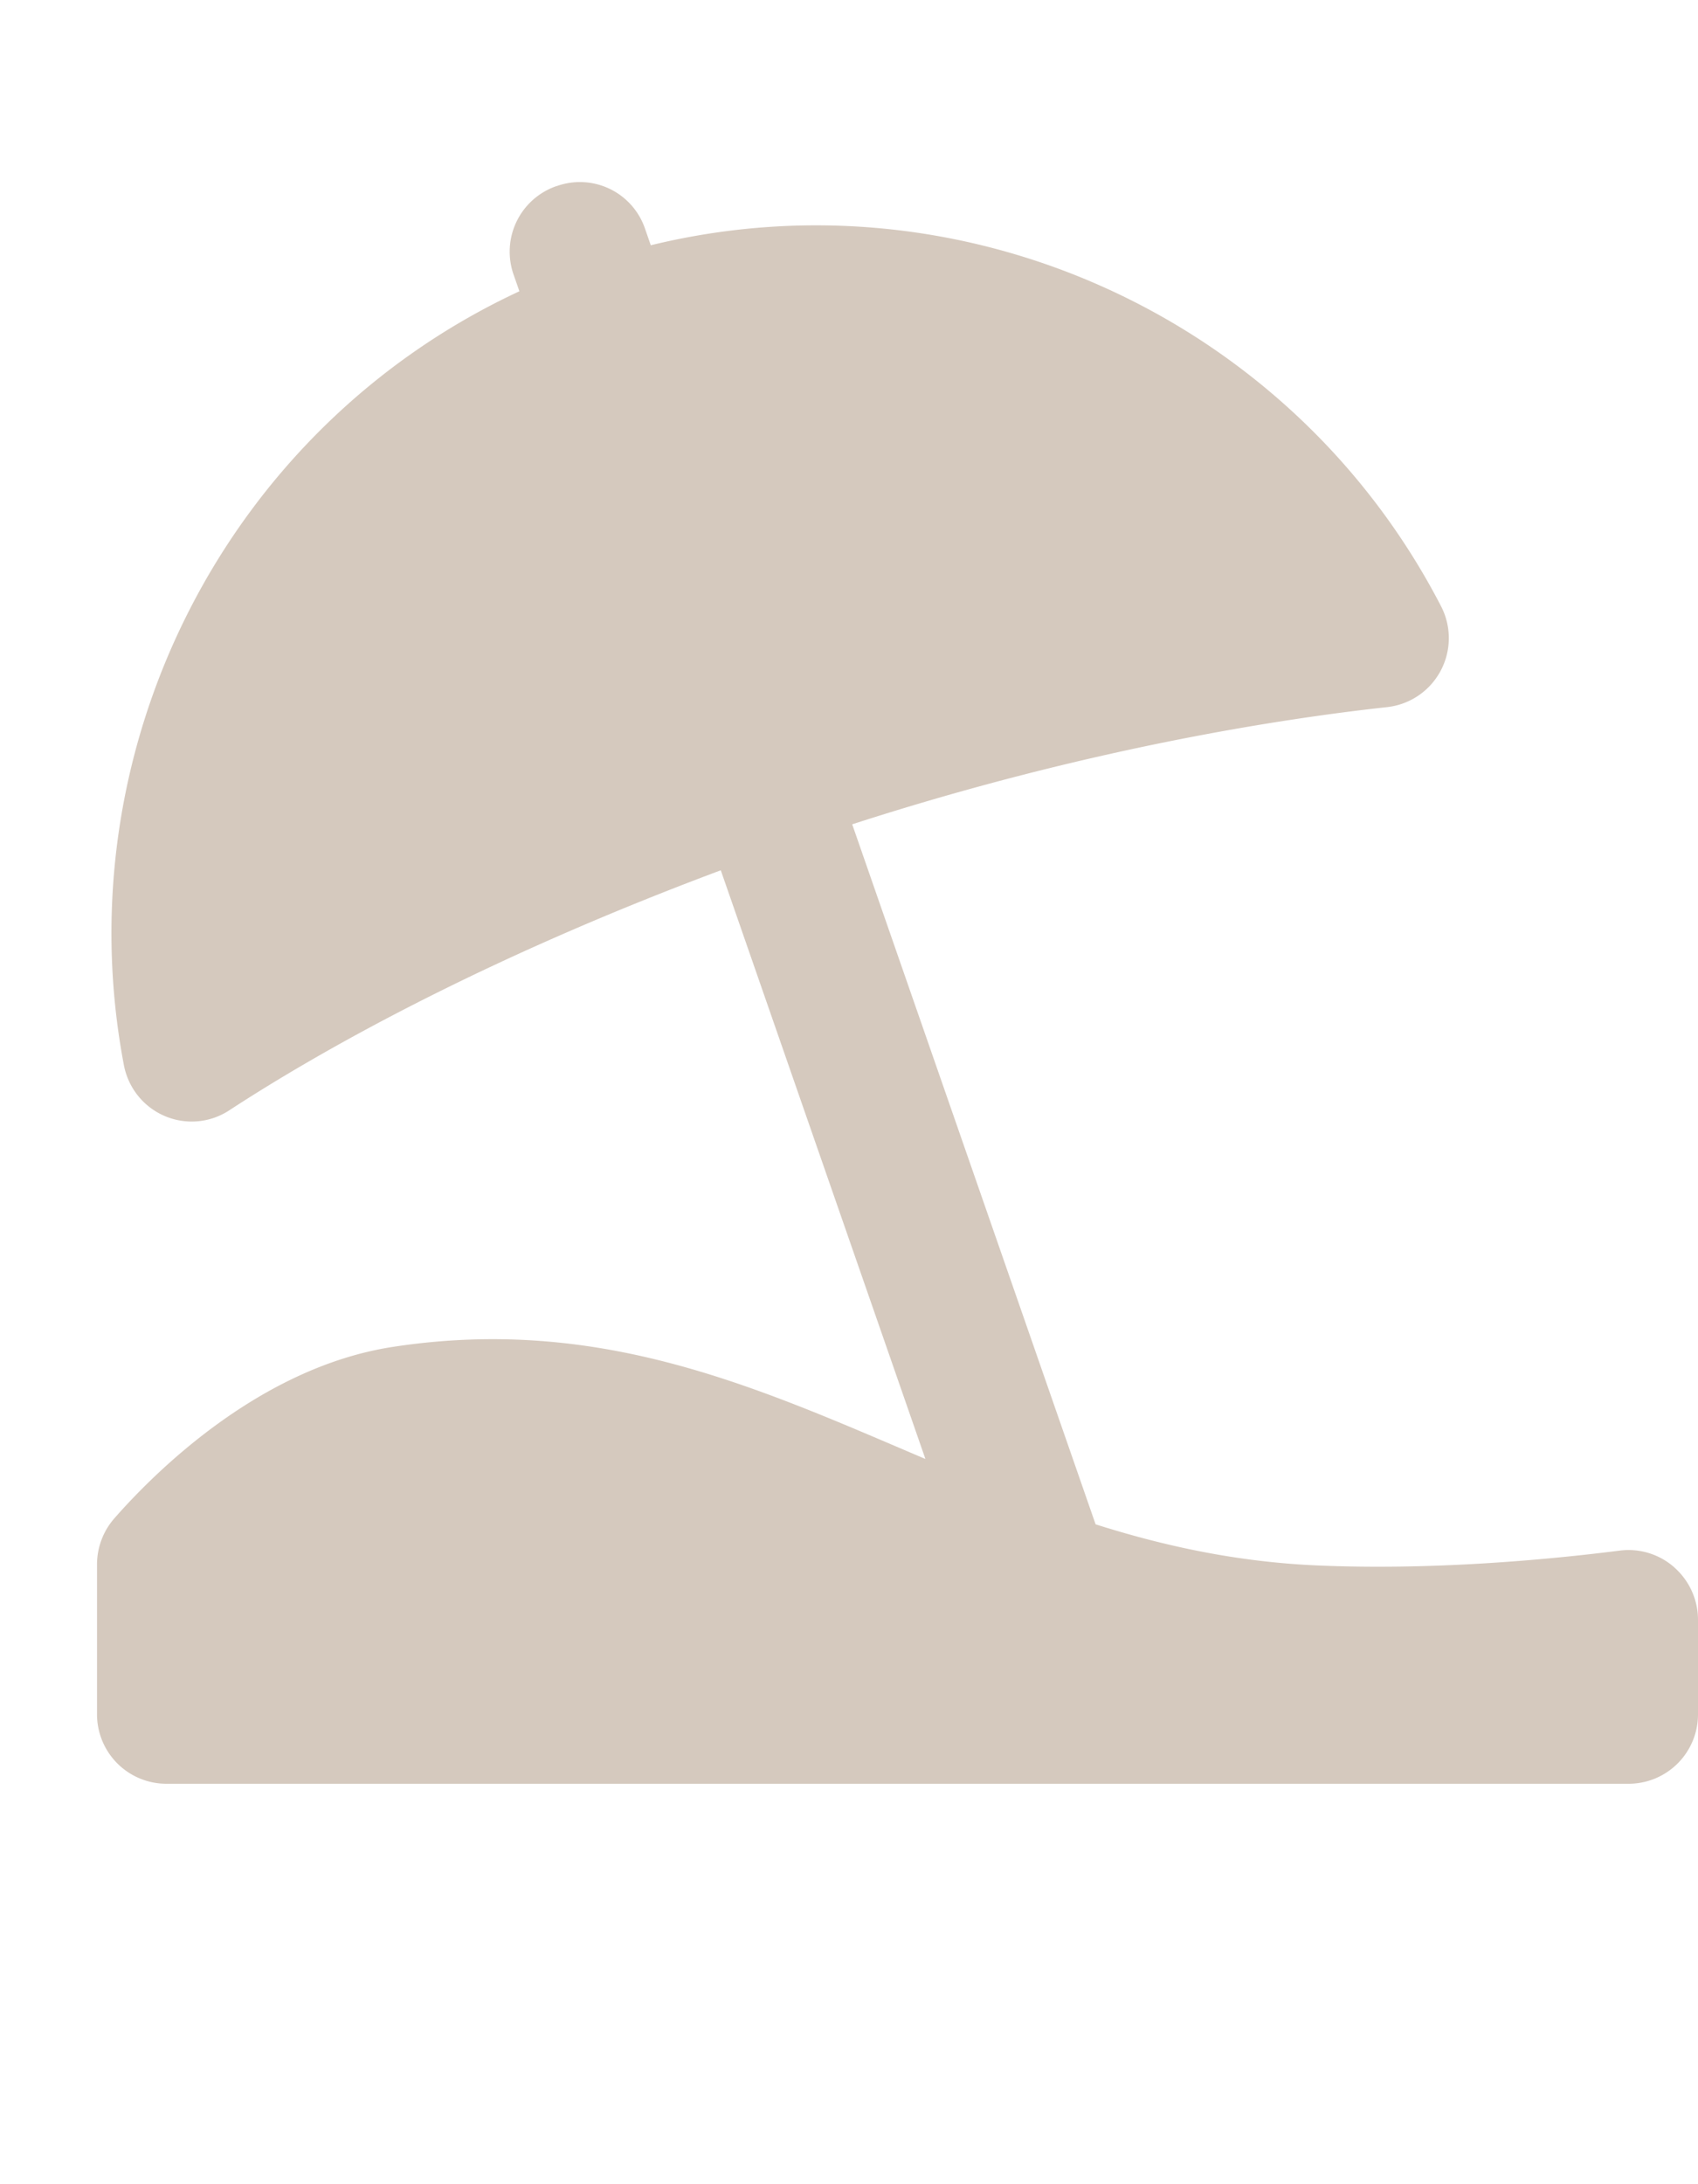 <svg width="35" height="45" fill="none" xmlns="http://www.w3.org/2000/svg"><path d="M34.512 32.292a1.424 1.424 0 00-1.121-.346c-1.512.192-3.9.412-6.287.304-1.634-.076-3.118-.4-4.521-.845l-5.017-14.422c4.781-1.546 8.788-2.17 11.031-2.415a1.43 1.43 0 001.107-2.077c-3.056-5.91-9.793-9.022-16.29-7.438l-.12-.346a1.418 1.418 0 00-1.81-.876l-.025.007a1.429 1.429 0 00-.873 1.819l.12.344c-6.051 2.813-9.392 9.427-8.152 15.945.09.468.404.86.839 1.046.436.187.935.144 1.332-.116 1.791-1.169 5.11-3.07 10.132-4.946l4.218 12.129c-3.409-1.45-6.669-2.969-10.975-2.31-2.752.421-4.922 2.597-5.743 3.533a1.442 1.442 0 00-.357.942v3.099a1.43 1.43 0 001.428 1.427H33.57A1.43 1.43 0 0035 35.323v-1.96a1.44 1.44 0 00-.488-1.07z" fill="#D5C9BE"/></svg>
